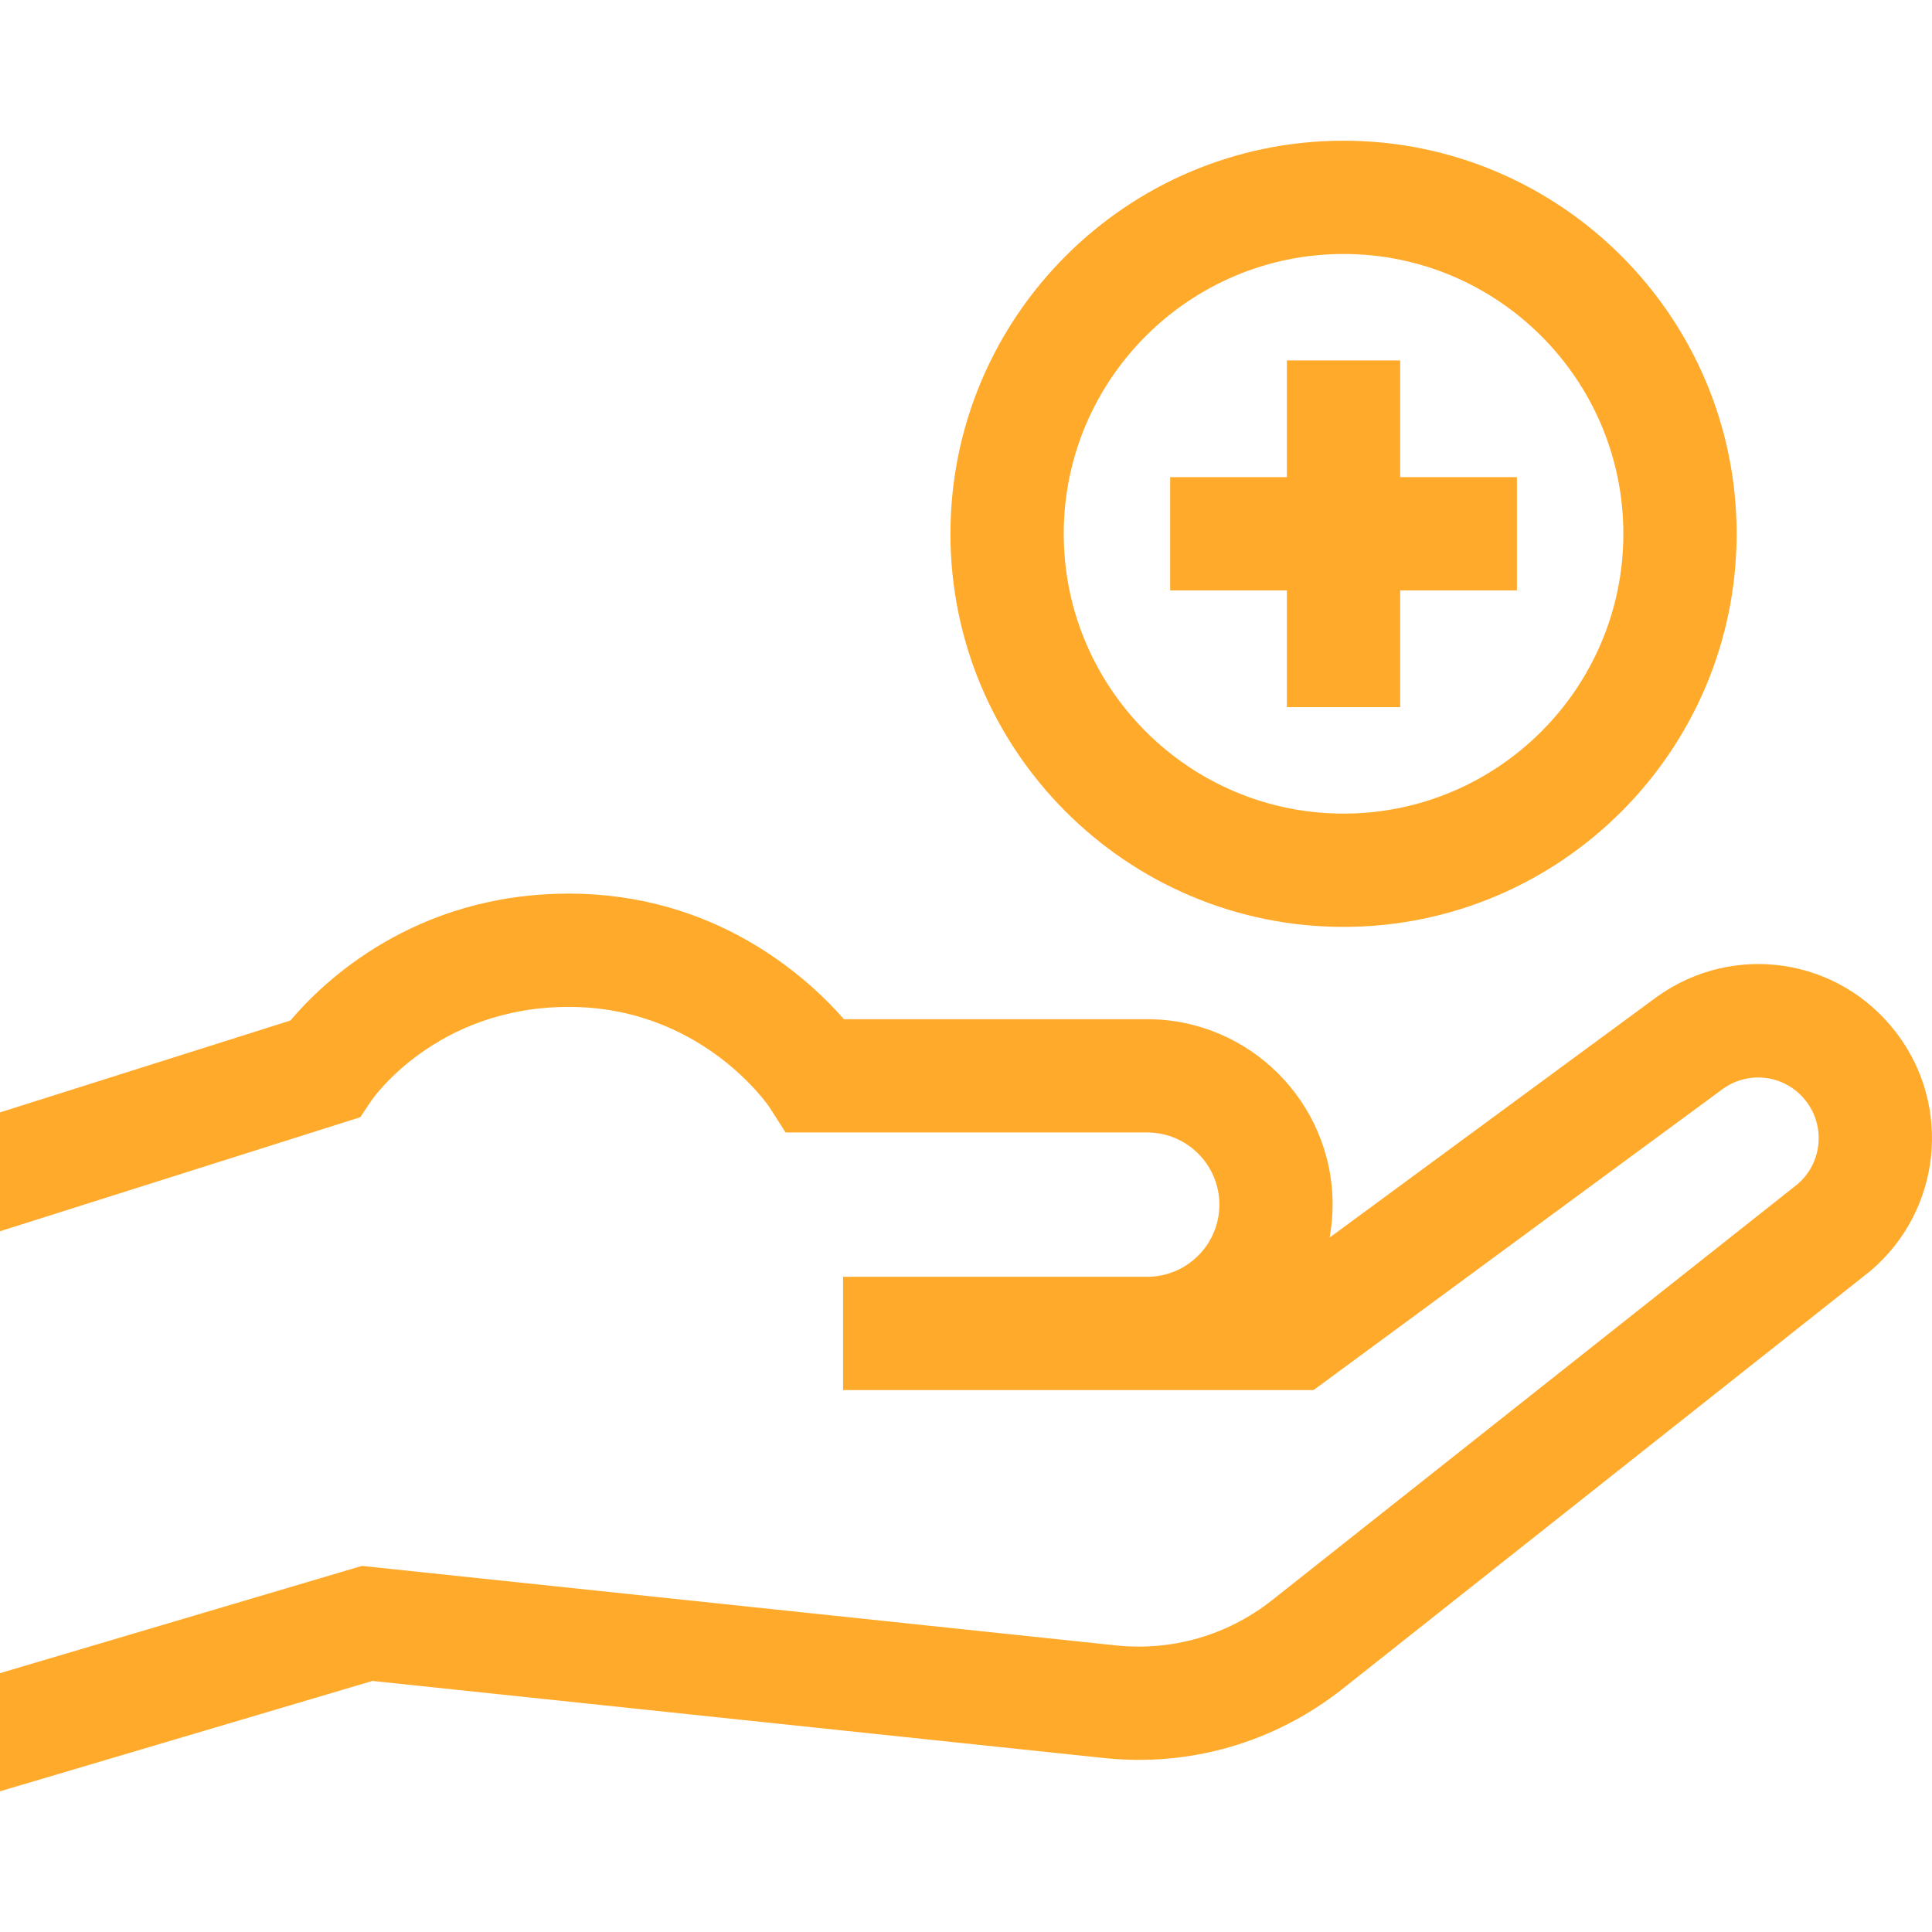 <svg width="41" height="41" viewBox="0 0 41 41" fill="none" xmlns="http://www.w3.org/2000/svg">
<g clip-path="url(#clip0)">
<path d="M40.242 21.915C39.028 20.324 36.8 19.987 35.17 21.148L28.217 26.263C28.258 26.036 28.28 25.803 28.28 25.564C28.28 23.395 26.515 21.629 24.346 21.629H17.91C17.107 20.713 15.168 18.964 12.07 18.964C8.789 18.964 6.85 20.842 6.163 21.657L0 23.607V26.129L7.646 23.709L7.88 23.358C7.894 23.338 9.24 21.368 12.07 21.368C14.817 21.368 16.235 23.36 16.328 23.495L16.671 24.033H24.346C25.19 24.033 25.877 24.72 25.877 25.564C25.877 26.407 25.192 27.093 24.35 27.095H17.891V29.499H27.876L36.57 23.102C37.138 22.702 37.91 22.821 38.331 23.373C38.744 23.914 38.665 24.679 38.154 25.124L26.988 33.964C26.046 34.705 24.871 35.043 23.68 34.918L7.68 33.231L0 35.507V38.014L7.904 35.672L23.428 37.308C25.245 37.5 27.038 36.983 28.477 35.851L39.664 26.994L39.695 26.969C41.195 25.697 41.435 23.477 40.242 21.915Z" fill="#FFAA2B"/>
<path d="M28.512 19.67C33.112 19.67 36.854 15.928 36.854 11.328C36.854 6.728 33.112 2.986 28.512 2.986C23.912 2.986 20.17 6.728 20.17 11.328C20.17 15.928 23.912 19.67 28.512 19.67ZM28.512 5.39C31.786 5.39 34.45 8.054 34.45 11.328C34.45 14.602 31.786 17.266 28.512 17.266C25.238 17.266 22.574 14.602 22.574 11.328C22.574 8.054 25.238 5.39 28.512 5.39Z" fill="#FFAA2B"/>
<path d="M27.31 15.007H29.714V12.53H32.191V10.126H29.714V7.649H27.31V10.126H24.833V12.53H27.31V15.007Z" fill="#FFAA2B"/>
</g>
<defs>
<clipPath id="clip0">
<rect width="41" height="41" fill="white"/>
</clipPath>
</defs>
</svg>
